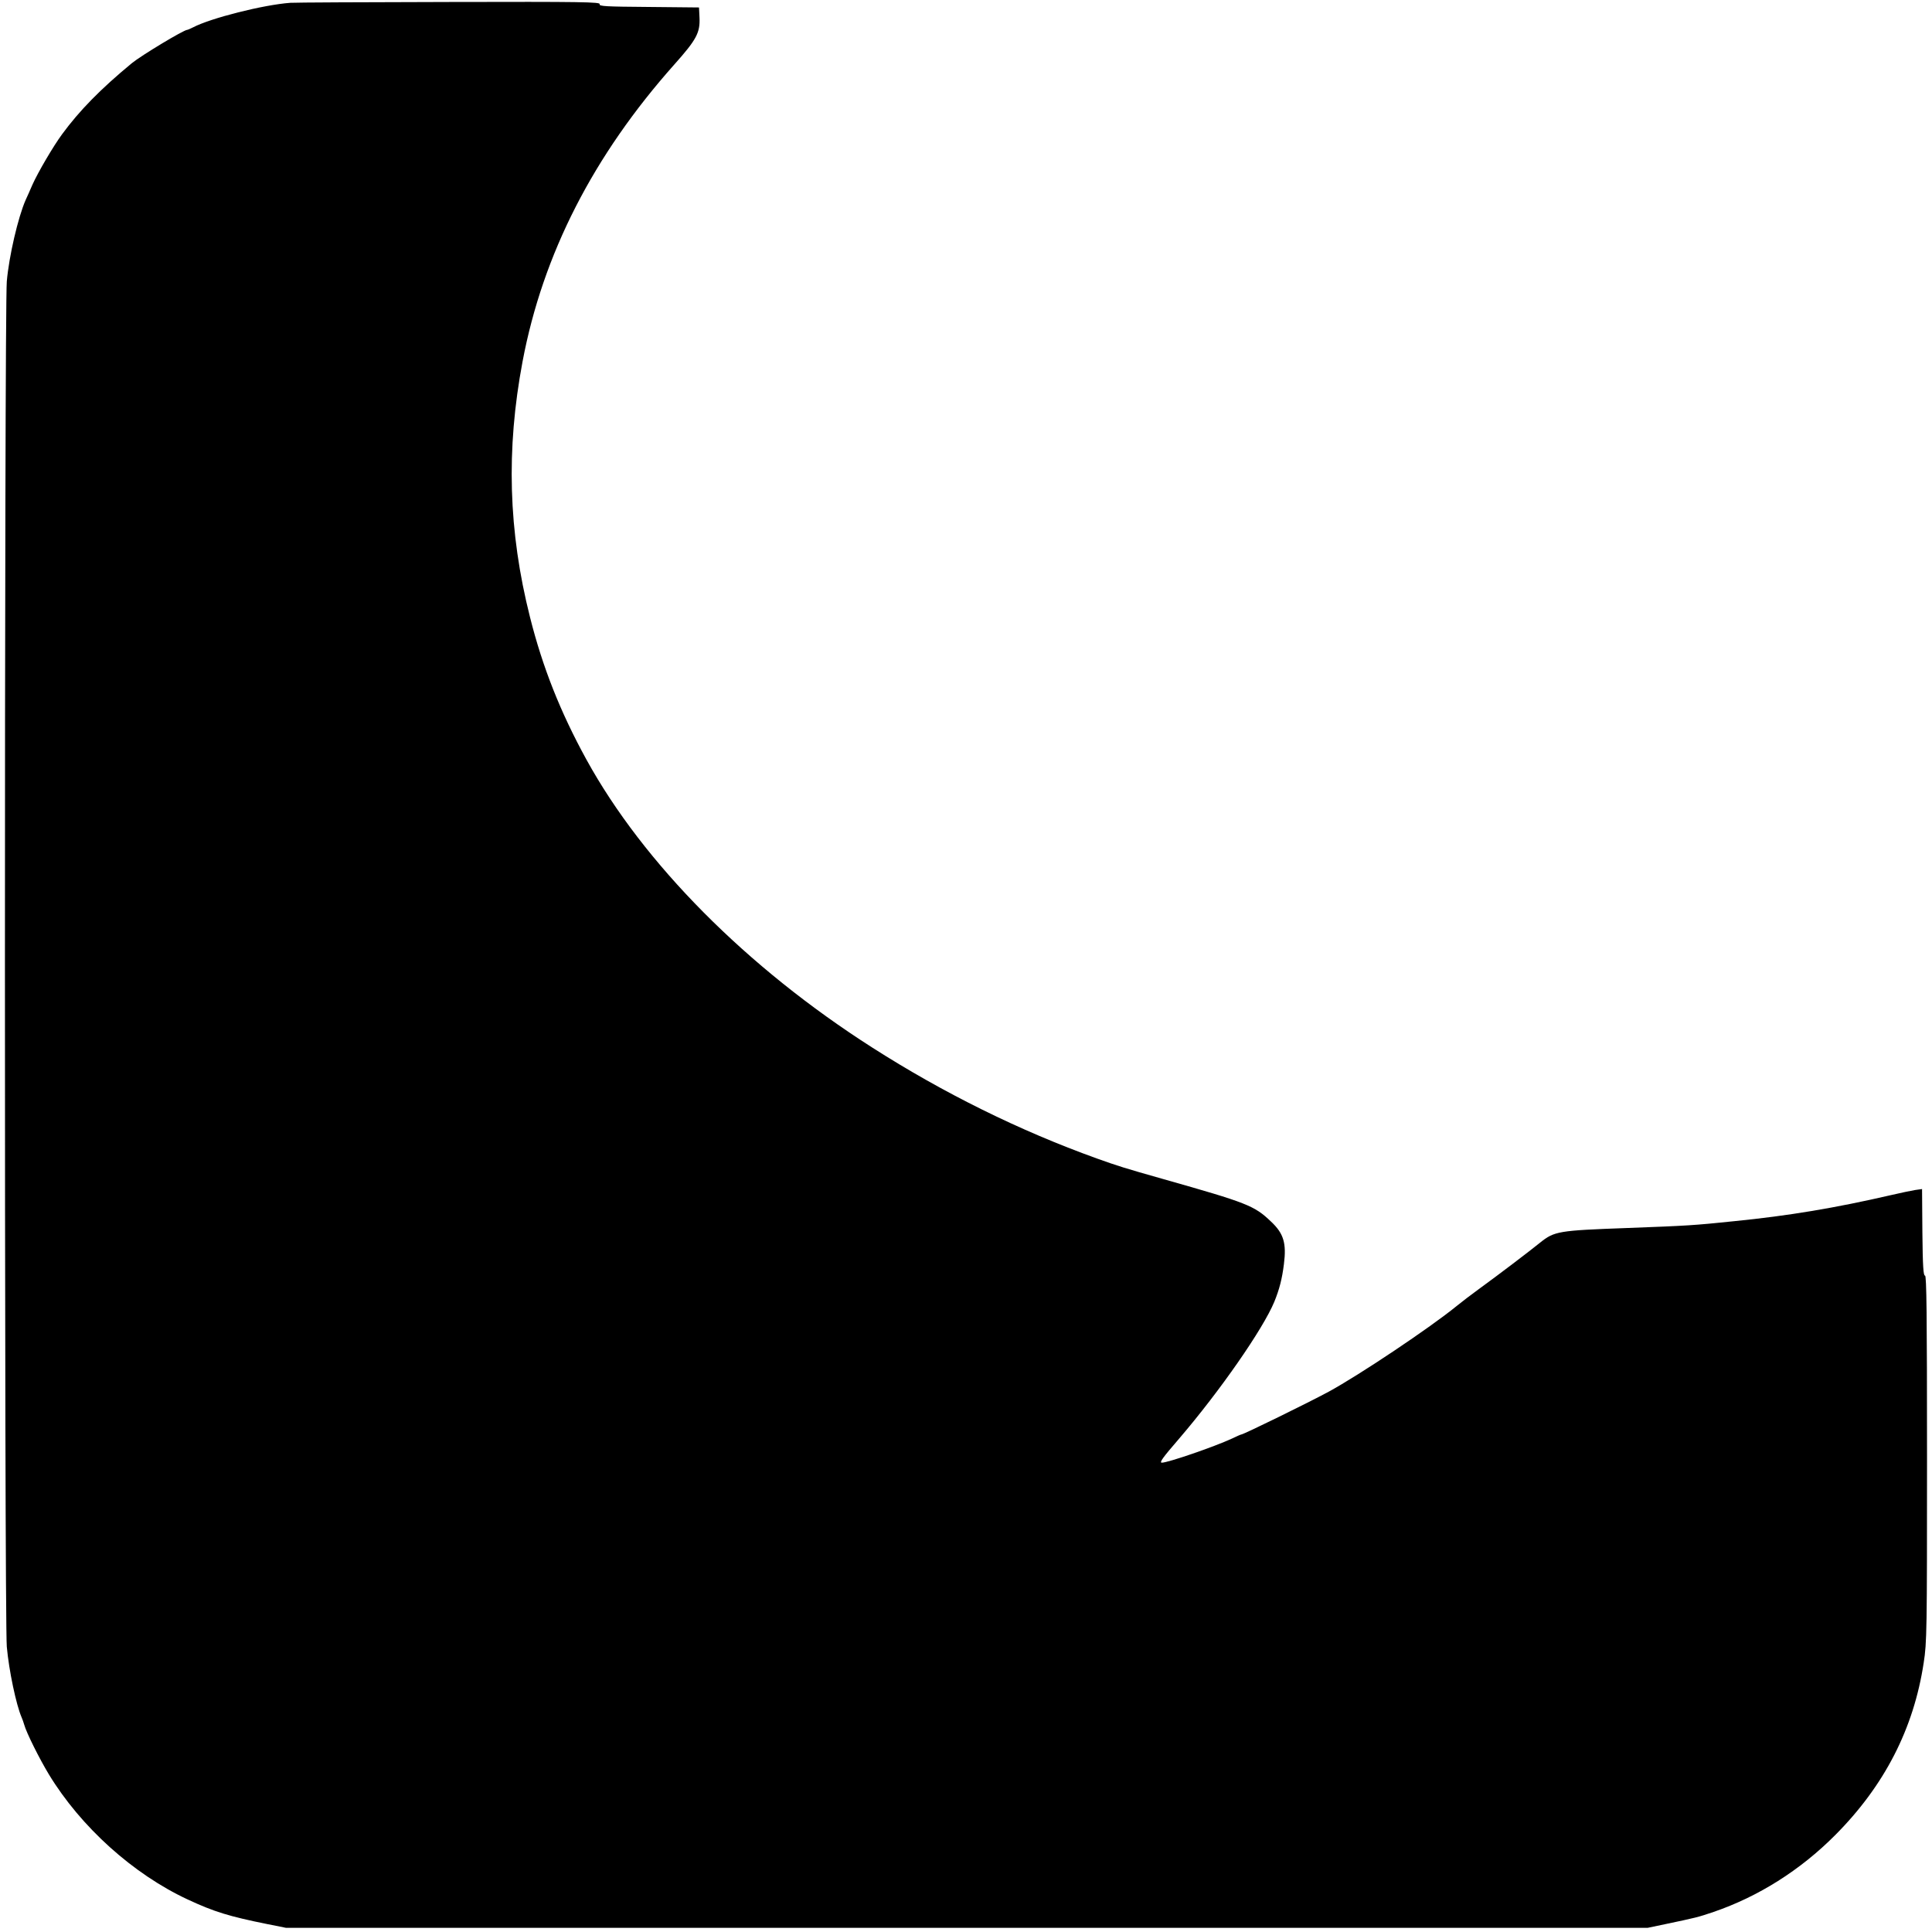 <?xml version="1.0" standalone="no"?>
<!DOCTYPE svg PUBLIC "-//W3C//DTD SVG 20010904//EN"
 "http://www.w3.org/TR/2001/REC-SVG-20010904/DTD/svg10.dtd">
<svg version="1.0" xmlns="http://www.w3.org/2000/svg"
 width="1165pt" height="1165pt" viewBox="0 0 1165 1165"
 preserveAspectRatio="xMidYMid meet">
<g transform="translate(0,1165) scale(0.1,-0.1)"
fill="#000000" stroke="none">
<path d="M1750 11633 c-162 -12 -479 -92 -586 -148 -16 -8 -32 -15 -35 -15
-21 0 -278 -155 -334 -201 -189 -156 -317 -287 -421 -429 -53 -72 -145 -229
-179 -305 -14 -33 -32 -73 -40 -90 -46 -104 -101 -341 -114 -492 -15 -170 -15
-8071 0 -8233 13 -145 57 -351 89 -425 5 -11 12 -31 16 -45 13 -48 92 -206
149 -300 192 -316 508 -601 837 -754 161 -75 250 -102 483 -149 l110 -22 4105
0 4105 0 105 22 c186 39 199 42 293 74 269 92 522 251 733 463 297 298 474
642 534 1040 19 122 20 187 20 1232 0 878 -3 1103 -12 1102 -10 -2 -14 56 -16
260 l-2 262 -43 -6 c-23 -4 -87 -17 -142 -30 -338 -78 -618 -125 -950 -158
-242 -25 -272 -27 -645 -41 -412 -15 -437 -19 -523 -88 -59 -48 -252 -195
-372 -282 -44 -32 -103 -77 -131 -100 -159 -130 -588 -417 -772 -517 -124 -67
-514 -258 -527 -258 -3 0 -28 -11 -57 -25 -106 -49 -385 -145 -422 -145 -17 0
4 29 105 146 246 287 505 660 573 824 31 76 47 139 58 227 16 126 -1 185 -78
257 -100 96 -144 113 -649 256 -237 67 -277 80 -400 124 -468 168 -928 396
-1355 669 -758 484 -1380 1111 -1724 1737 -157 286 -264 556 -340 858 -131
519 -145 1011 -45 1542 122 647 427 1243 916 1792 133 149 155 191 151 281
l-3 62 -302 3 c-263 2 -302 4 -297 17 5 13 -103 15 -907 13 -503 -1 -934 -3
-959 -5z"/>
</g>
</svg>
